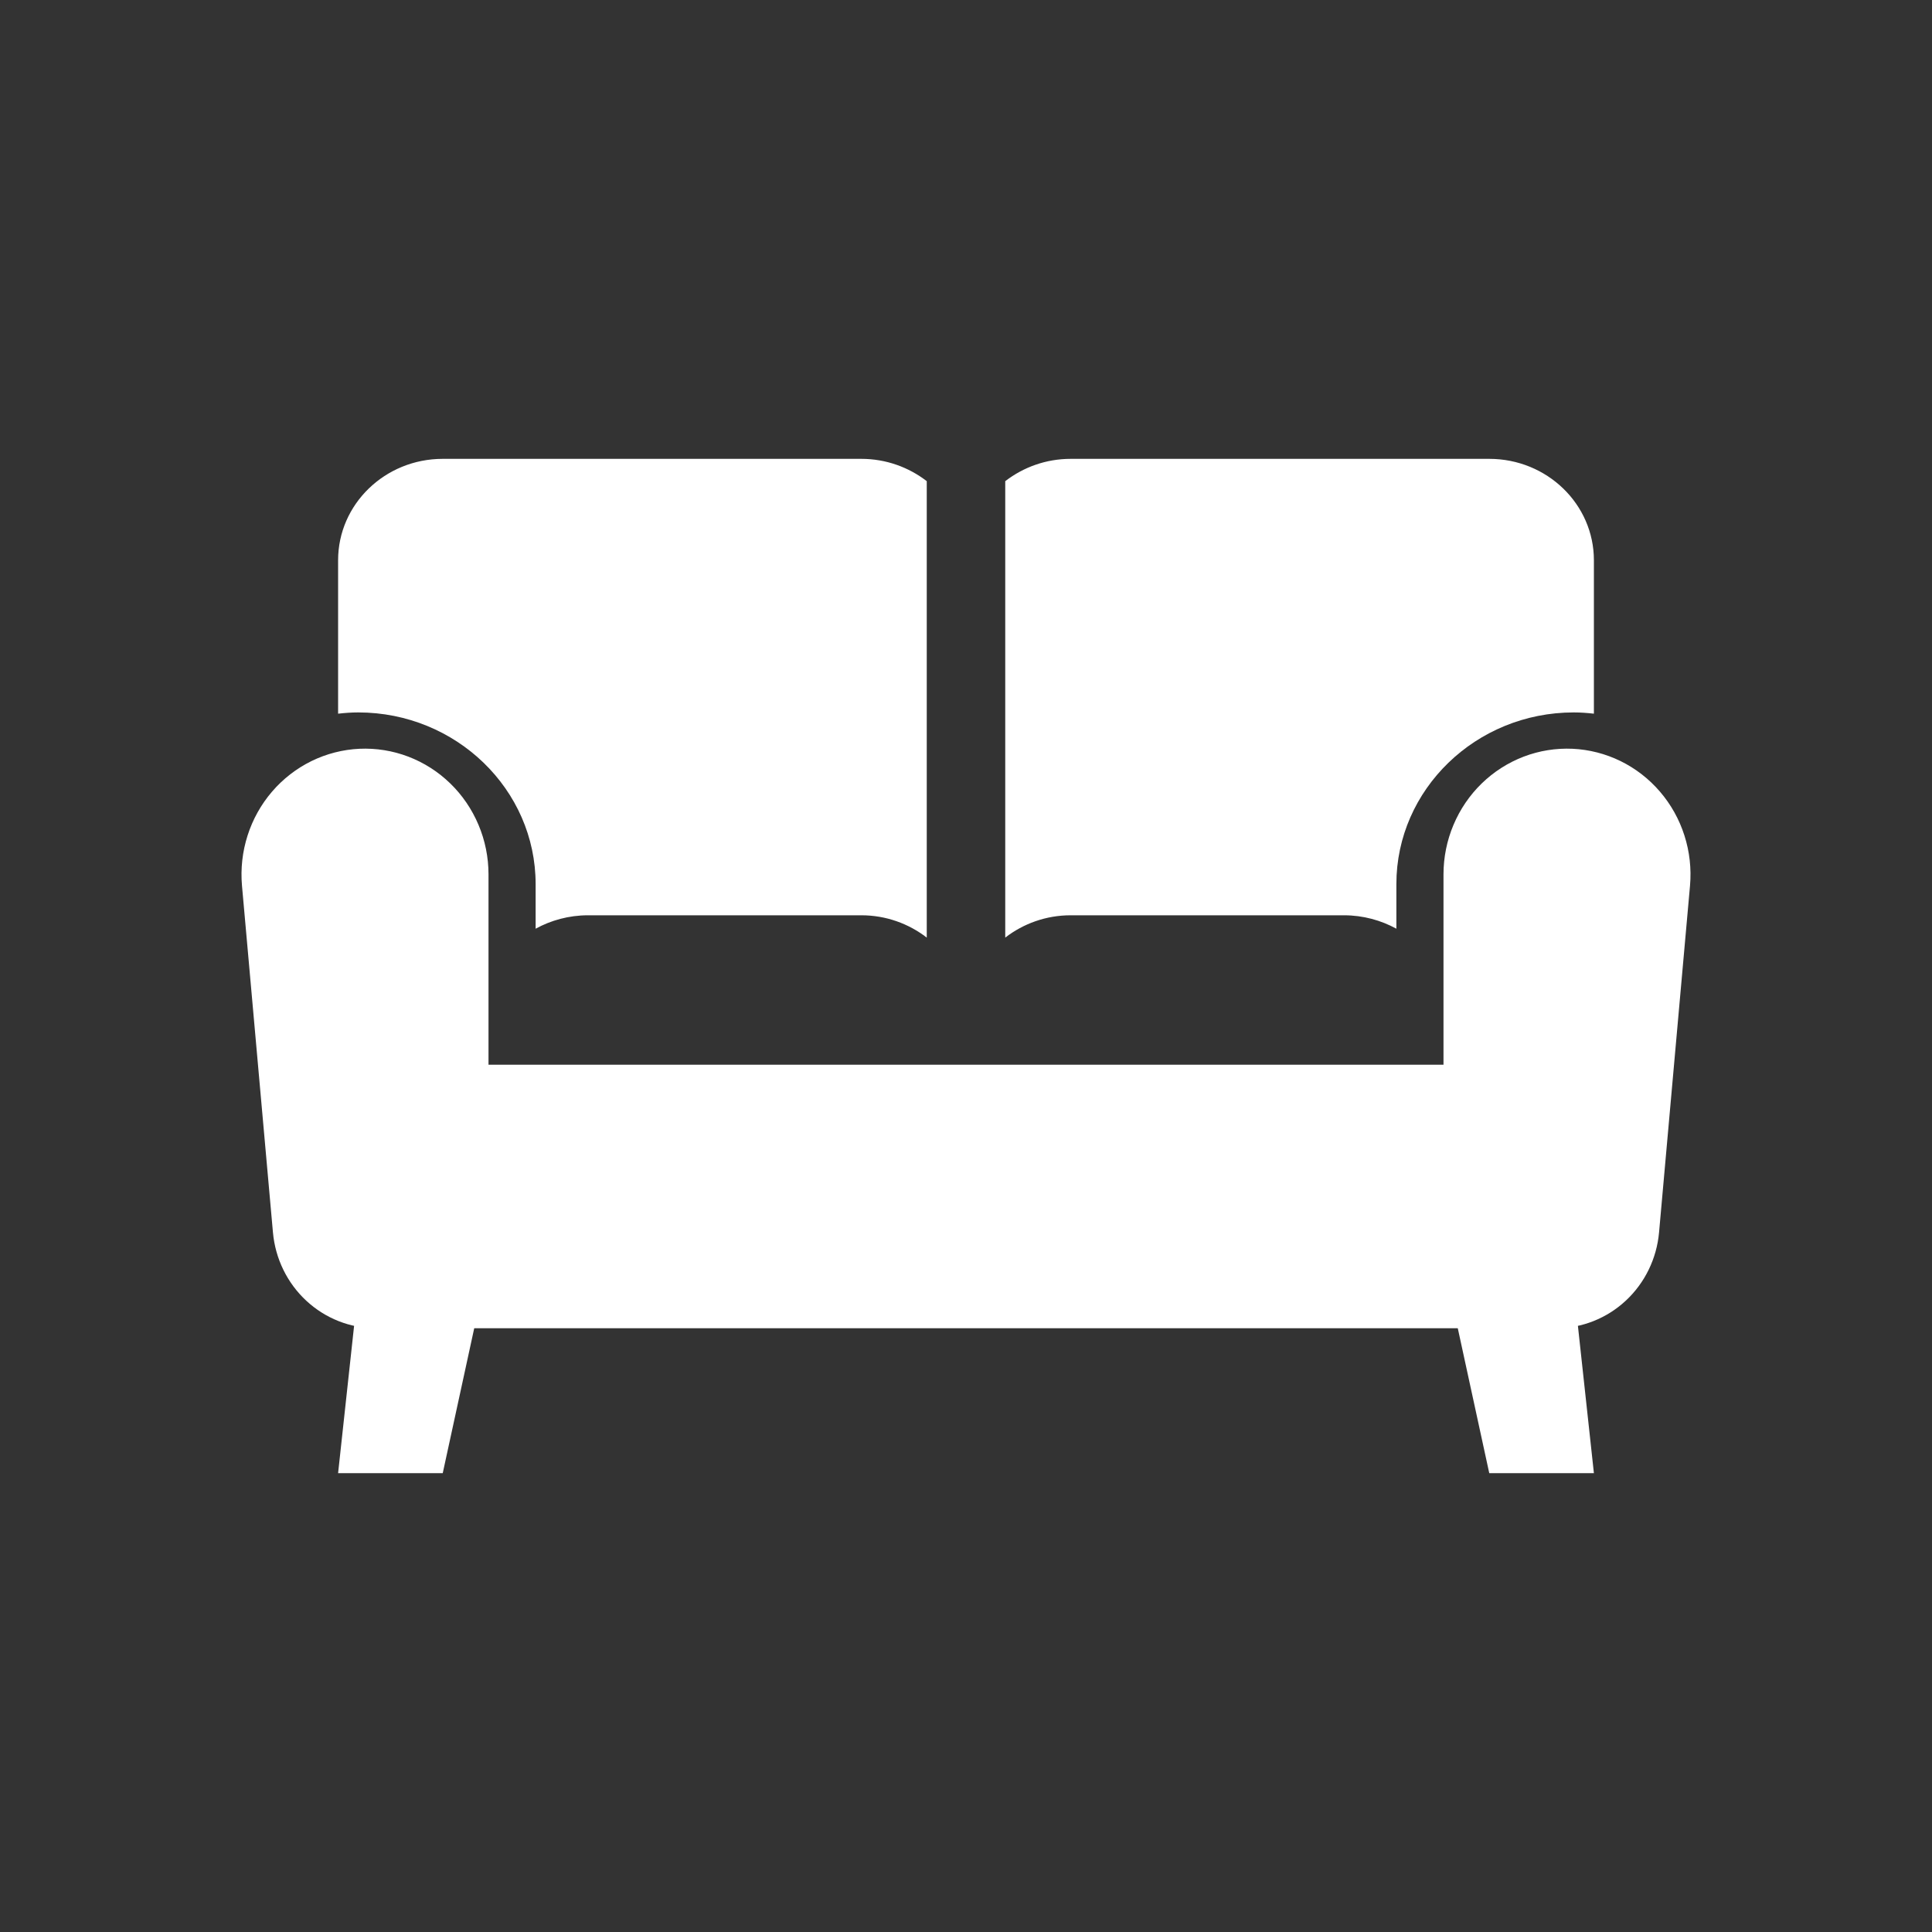 <?xml version="1.0" encoding="UTF-8"?> <svg xmlns="http://www.w3.org/2000/svg" width="80" height="80" viewBox="0 0 80 80" fill="none"><rect x="0" y="0" width="80" height="80" fill="#333333" stroke="none"/><path d="M59.614 51.55L61.667 61H66L64.974 51.55H59.614ZM20.386 51.55L18.333 61H14L15.026 51.55H20.386ZM38.375 19.924V38.824C37.627 38.246 36.685 37.9 35.667 37.9H24.346C23.555 37.9 22.808 38.11 22.179 38.456V36.608C22.179 32.692 18.886 29.5 14.834 29.5C14.553 29.5 14.271 29.521 14 29.552V23.2C14 20.88 15.939 19 18.333 19H35.667C36.685 19 37.627 19.346 38.375 19.924ZM66 23.2V29.552C65.729 29.521 65.448 29.5 65.166 29.5C61.114 29.5 57.821 32.692 57.821 36.608V38.456C57.193 38.11 56.445 37.9 55.654 37.9H44.333C43.315 37.9 42.373 38.246 41.625 38.824V19.924C42.373 19.346 43.315 19 44.333 19H61.667C64.061 19 66 20.88 66 23.2Z" fill="white"></path><path d="M59.772 44.088V36.201C59.773 35.498 59.913 34.802 60.186 34.156C60.458 33.51 60.855 32.926 61.355 32.441C61.855 31.955 62.446 31.578 63.092 31.331C63.739 31.084 64.428 30.974 65.118 31.005C65.807 31.037 66.484 31.211 67.106 31.516C67.728 31.822 68.283 32.252 68.737 32.782C69.191 33.311 69.536 33.929 69.749 34.598C69.963 35.266 70.041 35.972 69.98 36.673L68.698 51.03C68.601 52.115 68.11 53.124 67.32 53.858C66.53 54.593 65.499 55 64.43 55H15.571C14.501 55 13.47 54.593 12.68 53.858C11.89 53.124 11.399 52.115 11.302 51.03L10.02 36.673C9.959 35.972 10.037 35.266 10.251 34.598C10.464 33.929 10.809 33.311 11.263 32.782C11.717 32.252 12.272 31.822 12.894 31.516C13.516 31.211 14.193 31.037 14.883 31.005C15.572 30.974 16.261 31.084 16.908 31.331C17.555 31.578 18.145 31.955 18.645 32.441C19.145 32.926 19.542 33.51 19.814 34.156C20.087 34.802 20.227 35.498 20.228 36.201V44.088H59.772Z" fill="white"></path></svg> 